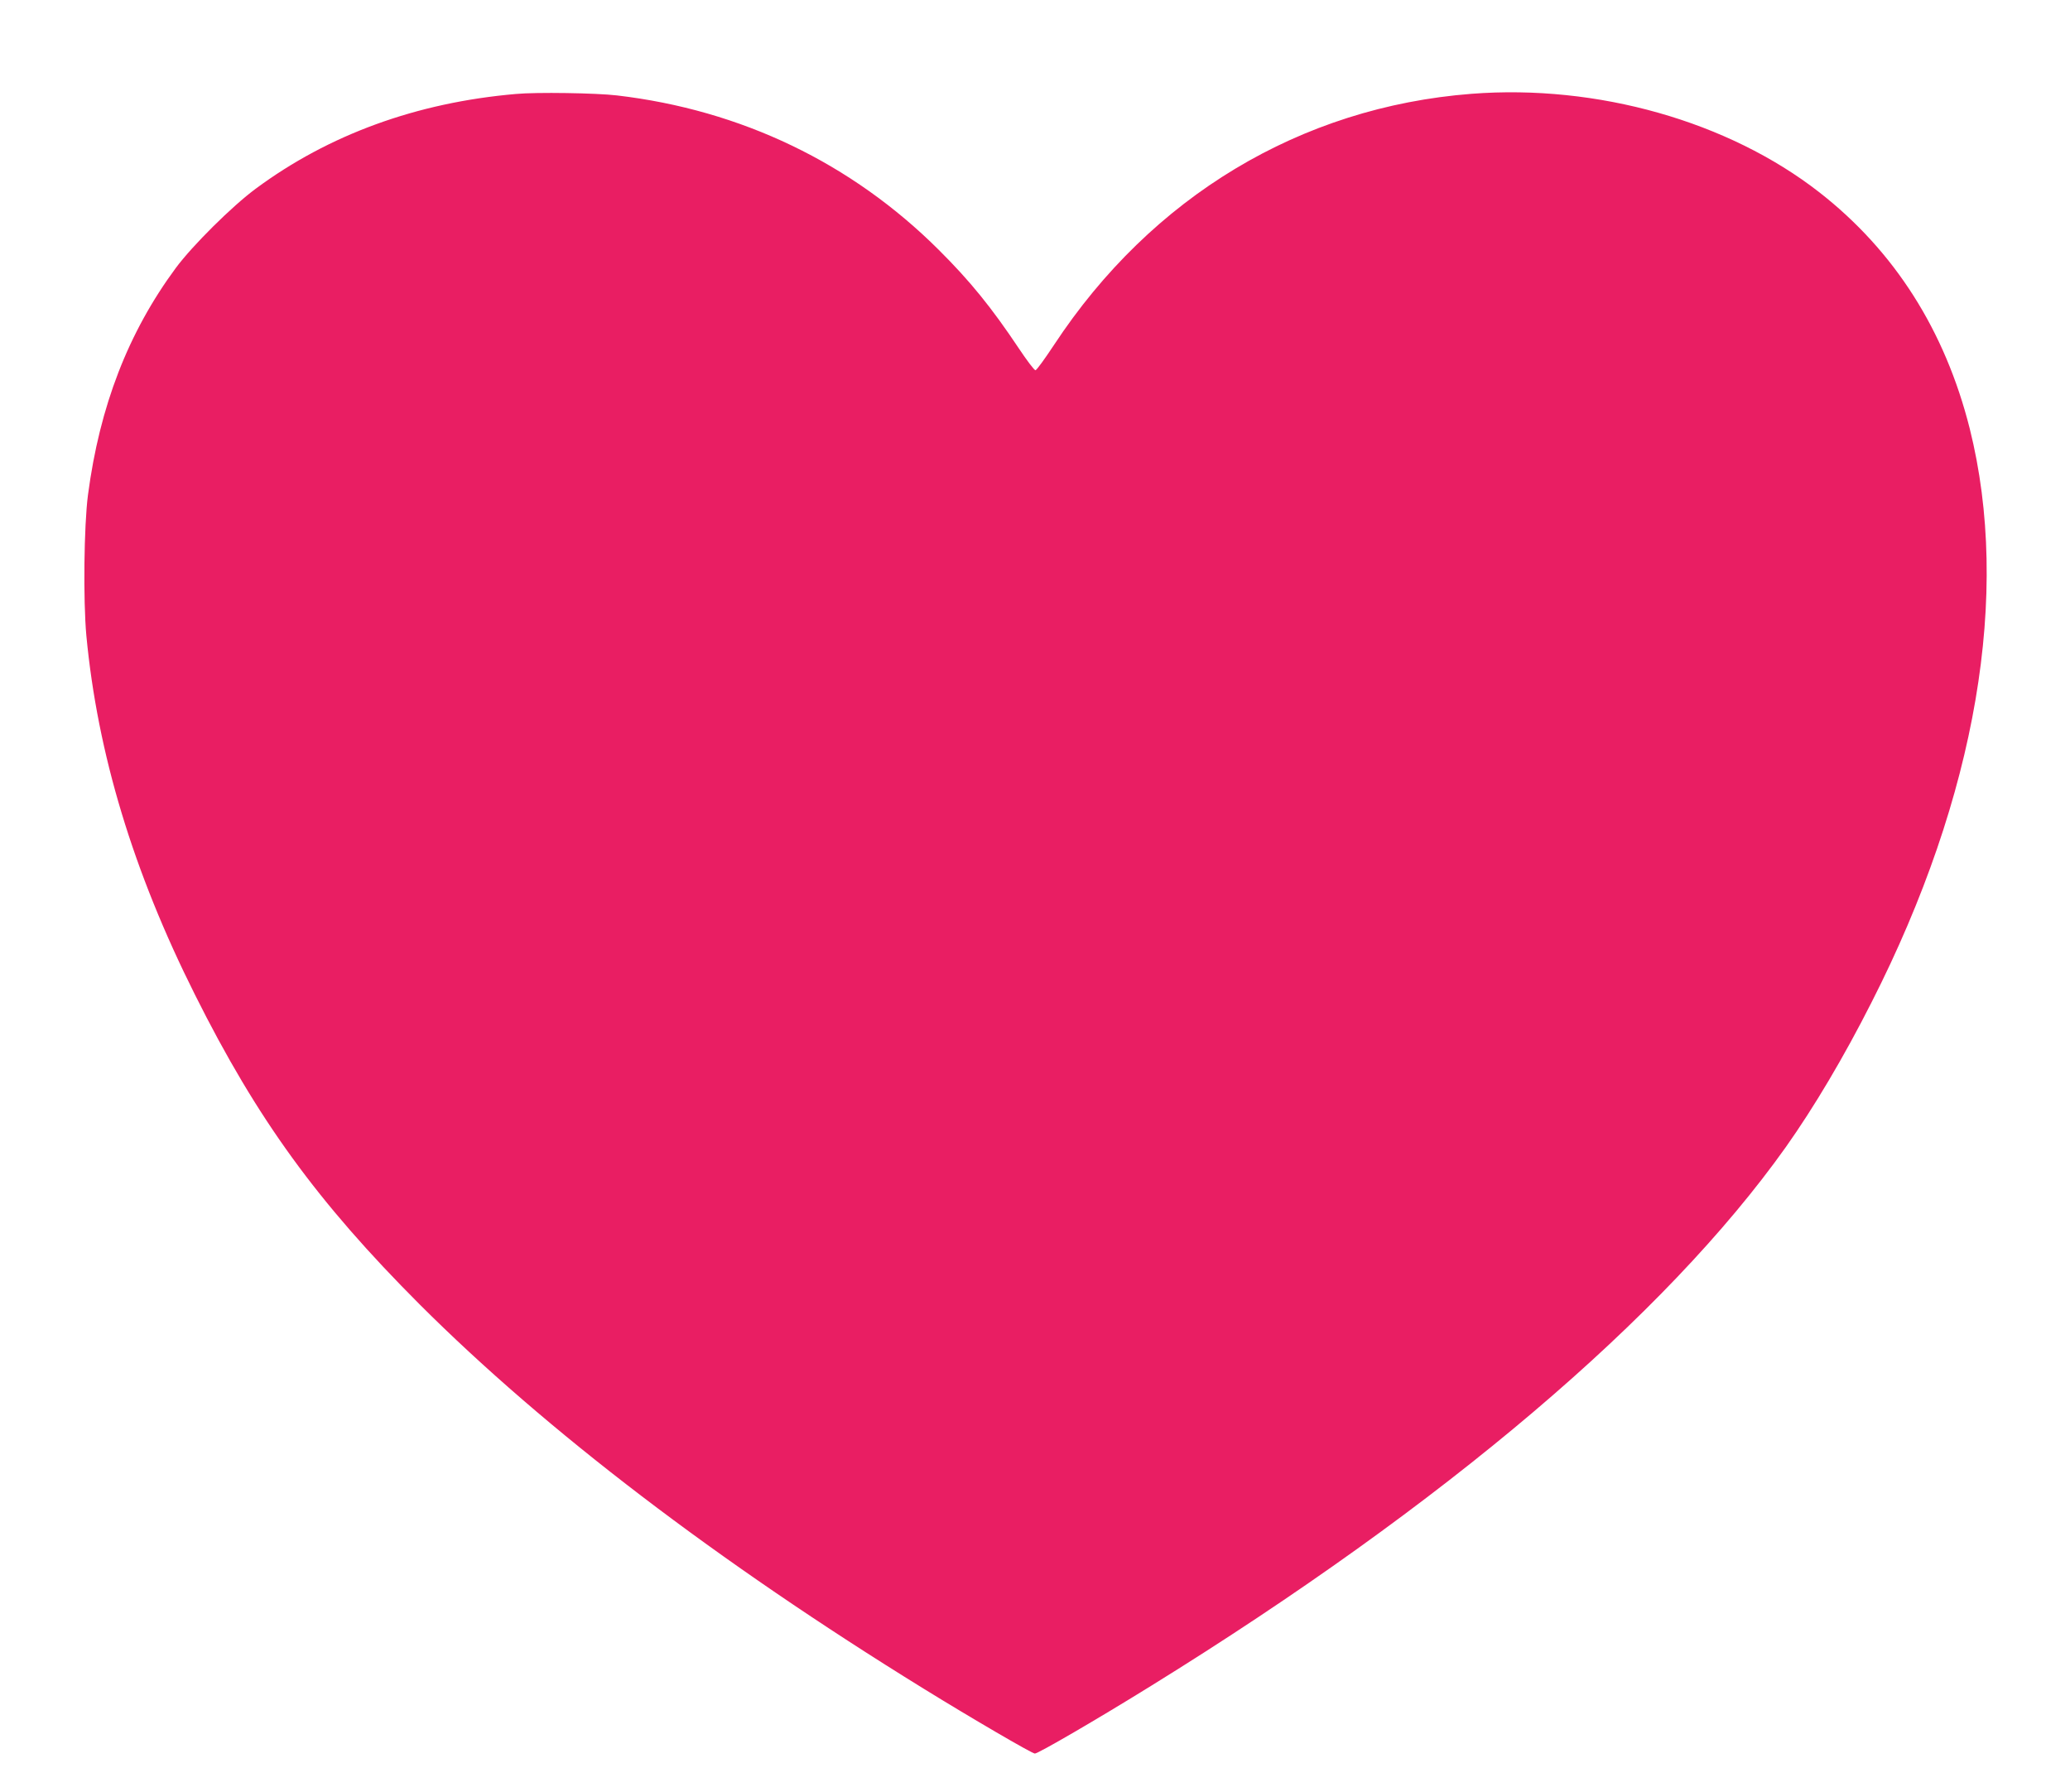 <?xml version="1.0" standalone="no"?>
<!DOCTYPE svg PUBLIC "-//W3C//DTD SVG 20010904//EN"
 "http://www.w3.org/TR/2001/REC-SVG-20010904/DTD/svg10.dtd">
<svg version="1.0" xmlns="http://www.w3.org/2000/svg"
 width="1280pt" height="1108pt" viewBox="0 0 1280 1108"
 preserveAspectRatio="xMidYMid meet">
<g transform="translate(0,1108) scale(0.1,-0.1)"
fill="#e91e63" stroke="none">
<path d="M3190 10499 c-613 -53 -1157 -251 -1609 -586 -145 -107 -392 -352
-494 -490 -294 -398 -471 -855 -543 -1403 -25 -192 -30 -651 -10 -870 69 -729
289 -1457 672 -2221 385 -770 756 -1280 1389 -1914 781 -780 1841 -1589 3115
-2375 293 -181 670 -401 689 -402 19 -1 384 211 721 420 1810 1120 3175 2278
3923 3330 174 246 358 555 531 897 648 1274 861 2526 606 3545 -153 607 -465
1098 -930 1461 -563 439 -1374 669 -2151 609 -1057 -82 -1978 -636 -2581
-1552 -57 -86 -108 -157 -115 -157 -7 -1 -53 60 -103 135 -169 253 -301 416
-495 609 -539 537 -1222 865 -1990 955 -126 15 -499 21 -625 9z"/>
</g>
</svg>
